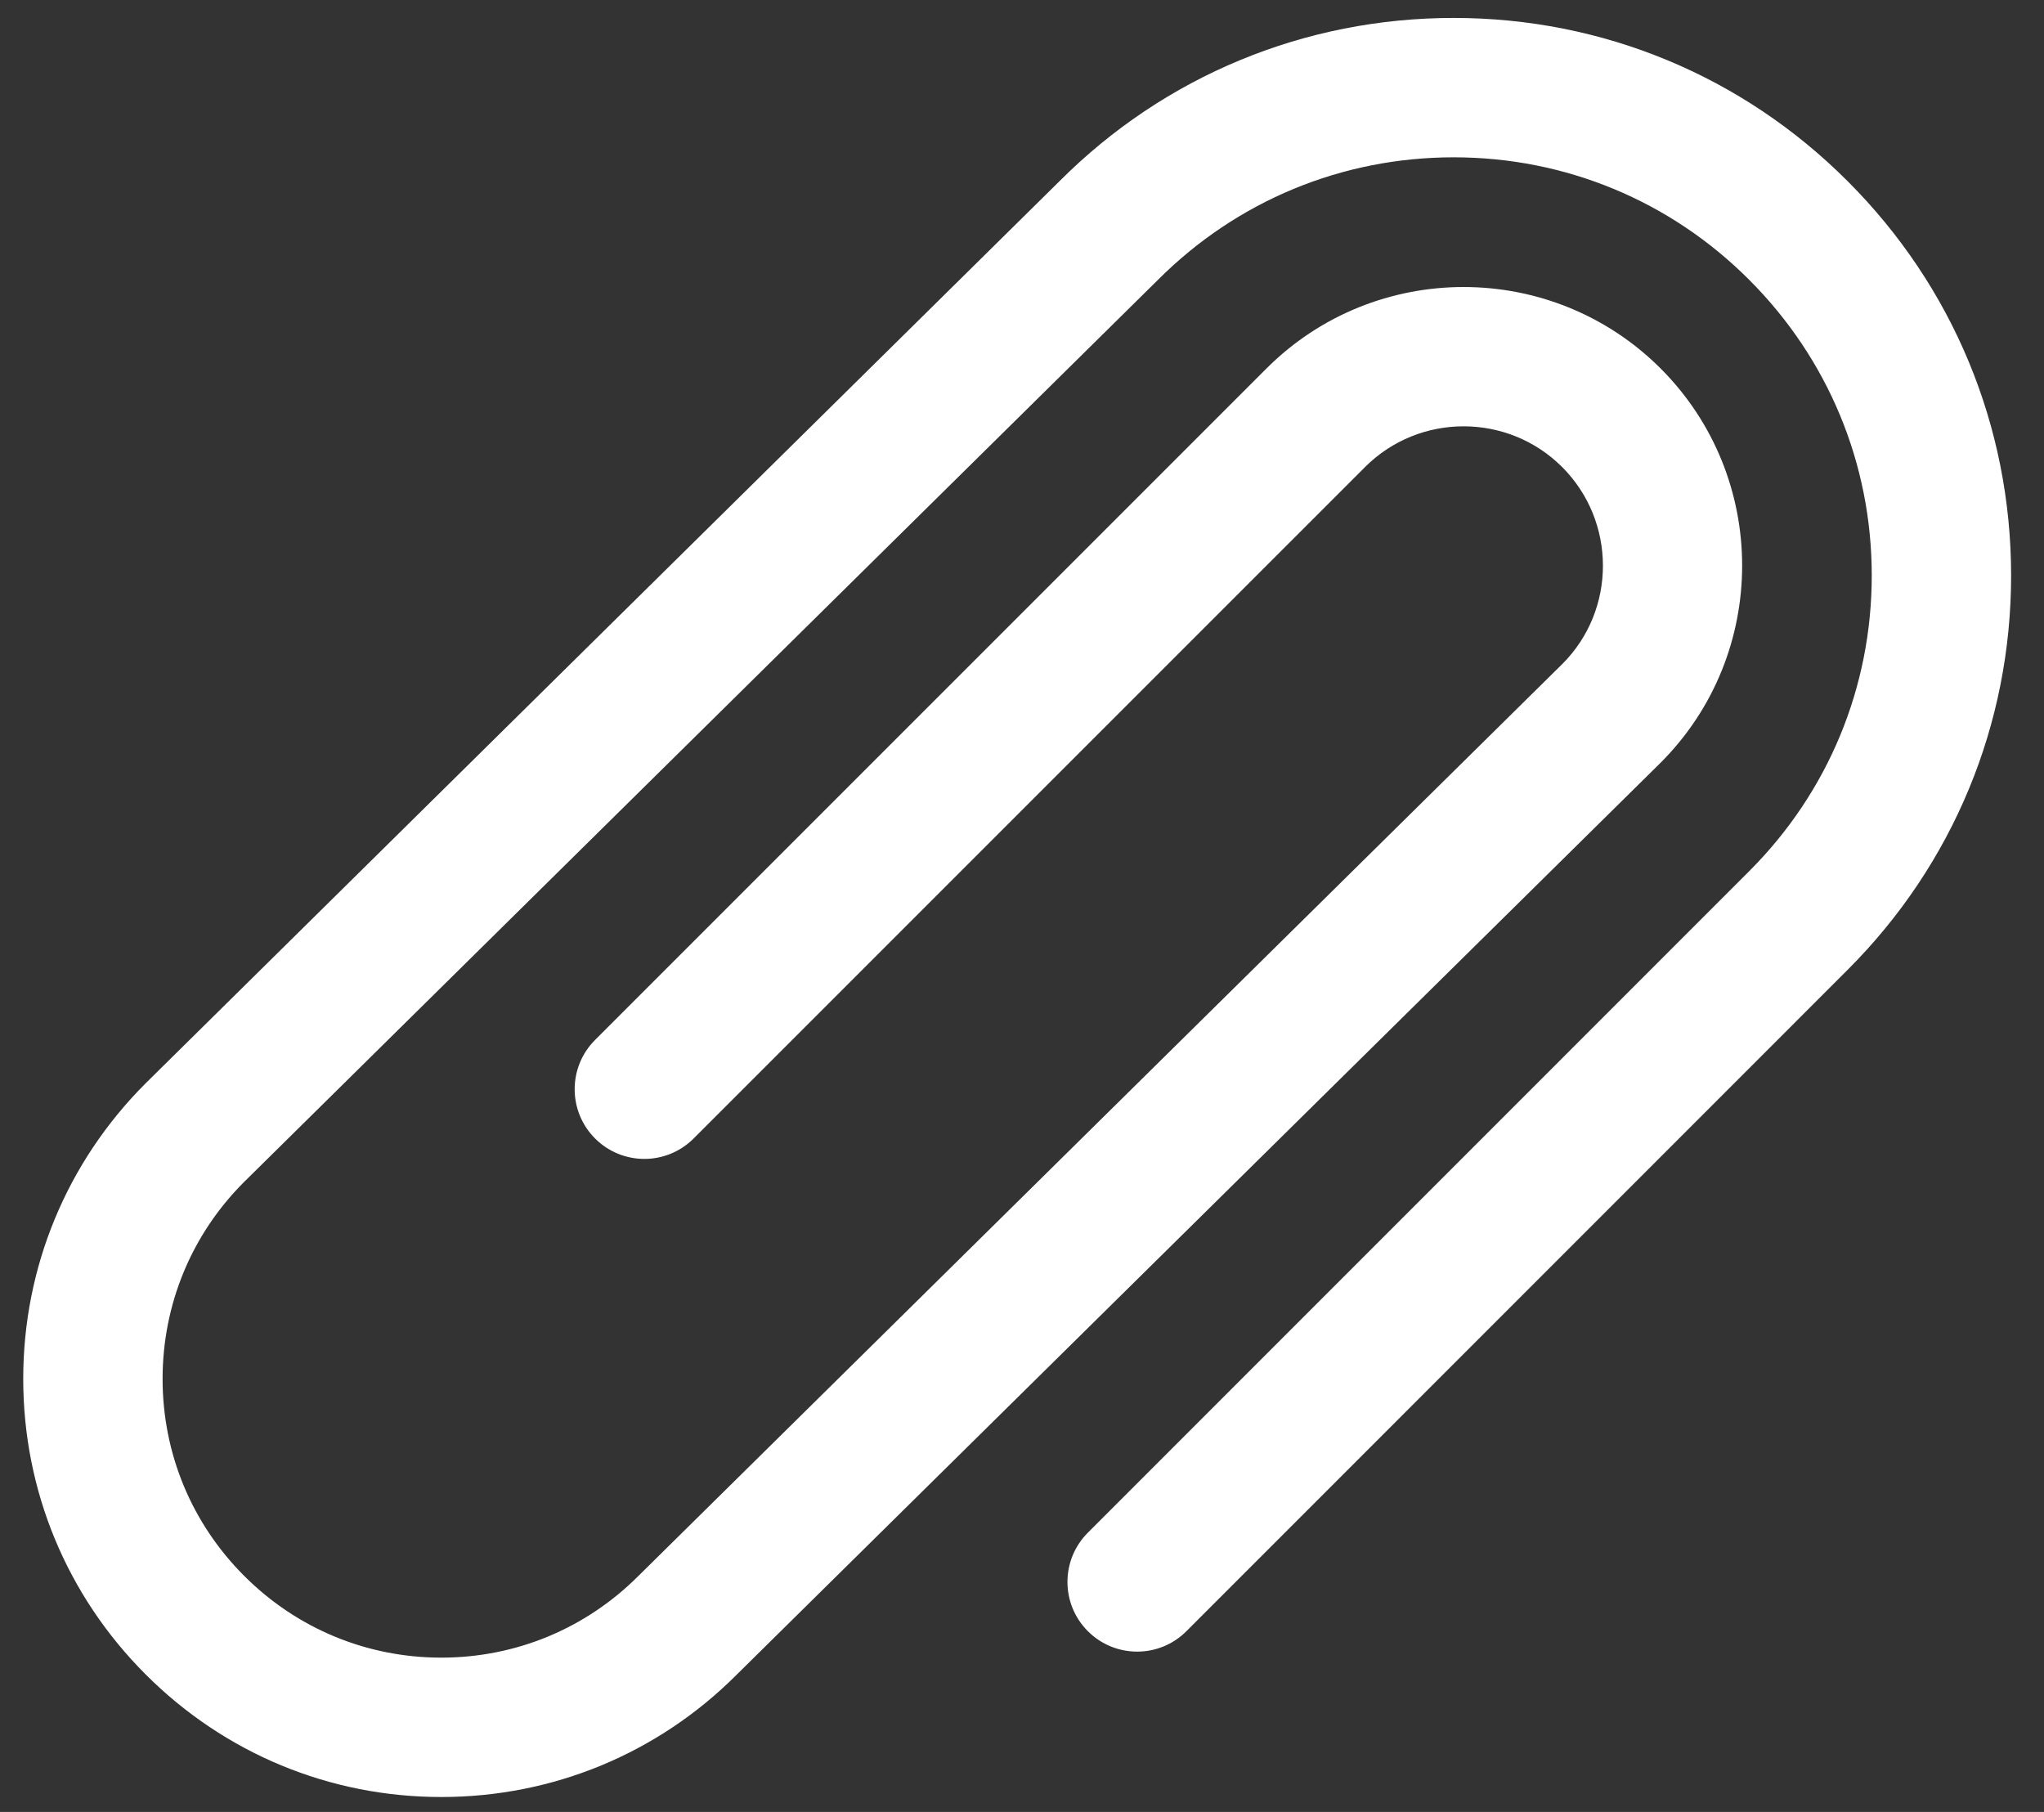 <?xml version="1.0" encoding="utf-8"?>
<!-- Generator: Adobe Illustrator 15.0.0, SVG Export Plug-In  -->
<!DOCTYPE svg PUBLIC "-//W3C//DTD SVG 1.1//EN" "http://www.w3.org/Graphics/SVG/1.1/DTD/svg11.dtd">
<svg version="1.1"
	 xmlns="http://www.w3.org/2000/svg" xmlns:xlink="http://www.w3.org/1999/xlink" xmlns:a="http://ns.adobe.com/AdobeSVGViewerExtensions/3.0/"
	 x="0px" y="0px" width="44px" height="39px" viewBox="-0.5 -0.386 44 39" enable-background="new -0.5 -0.386 44 39"
	 xml:space="preserve">
<rect x="-0.5" y="-0.386" width="44" height="39" fill="#333333" stroke="none"/>
<defs>
</defs>
<path fill="#FFFFFF" d="M9,38.293c-2.403,0-4.663-0.937-6.363-2.637C0.937,33.957,0,31.697,0,29.293s0.937-4.665,2.637-6.364
	L22.313,3.508C24.573,1.248,27.587,0,30.793,0s6.219,1.249,8.482,3.516c2.267,2.267,3.516,5.28,3.517,8.484
	c0,3.204-1.248,6.217-3.515,8.484l-14.238,14.24c-0.585,0.586-1.535,0.586-2.121,0s-0.586-1.535,0-2.121l14.238-14.24
	c1.7-1.7,2.636-3.96,2.636-6.363c0-2.403-0.938-4.663-2.639-6.364C35.455,3.936,33.197,3,30.793,3s-4.665,0.936-6.365,2.636
	L4.751,25.058C3.624,26.184,3,27.69,3,29.293s0.624,3.109,1.758,4.242c1.134,1.134,2.64,1.758,4.242,1.758s3.108-0.624,4.242-1.758
	l19.892-19.632c1.163-1.163,1.163-3.067-0.007-4.237c-1.17-1.168-3.072-1.168-4.242,0L14.431,24.119
	c-0.586,0.586-1.535,0.586-2.121,0s-0.586-1.536,0-2.121L26.763,7.545c2.34-2.338,6.145-2.337,8.484,0c2.34,2.34,2.34,6.146,0,8.486
	L15.355,35.663C13.663,37.356,11.403,38.293,9,38.293z"/>
</svg>
